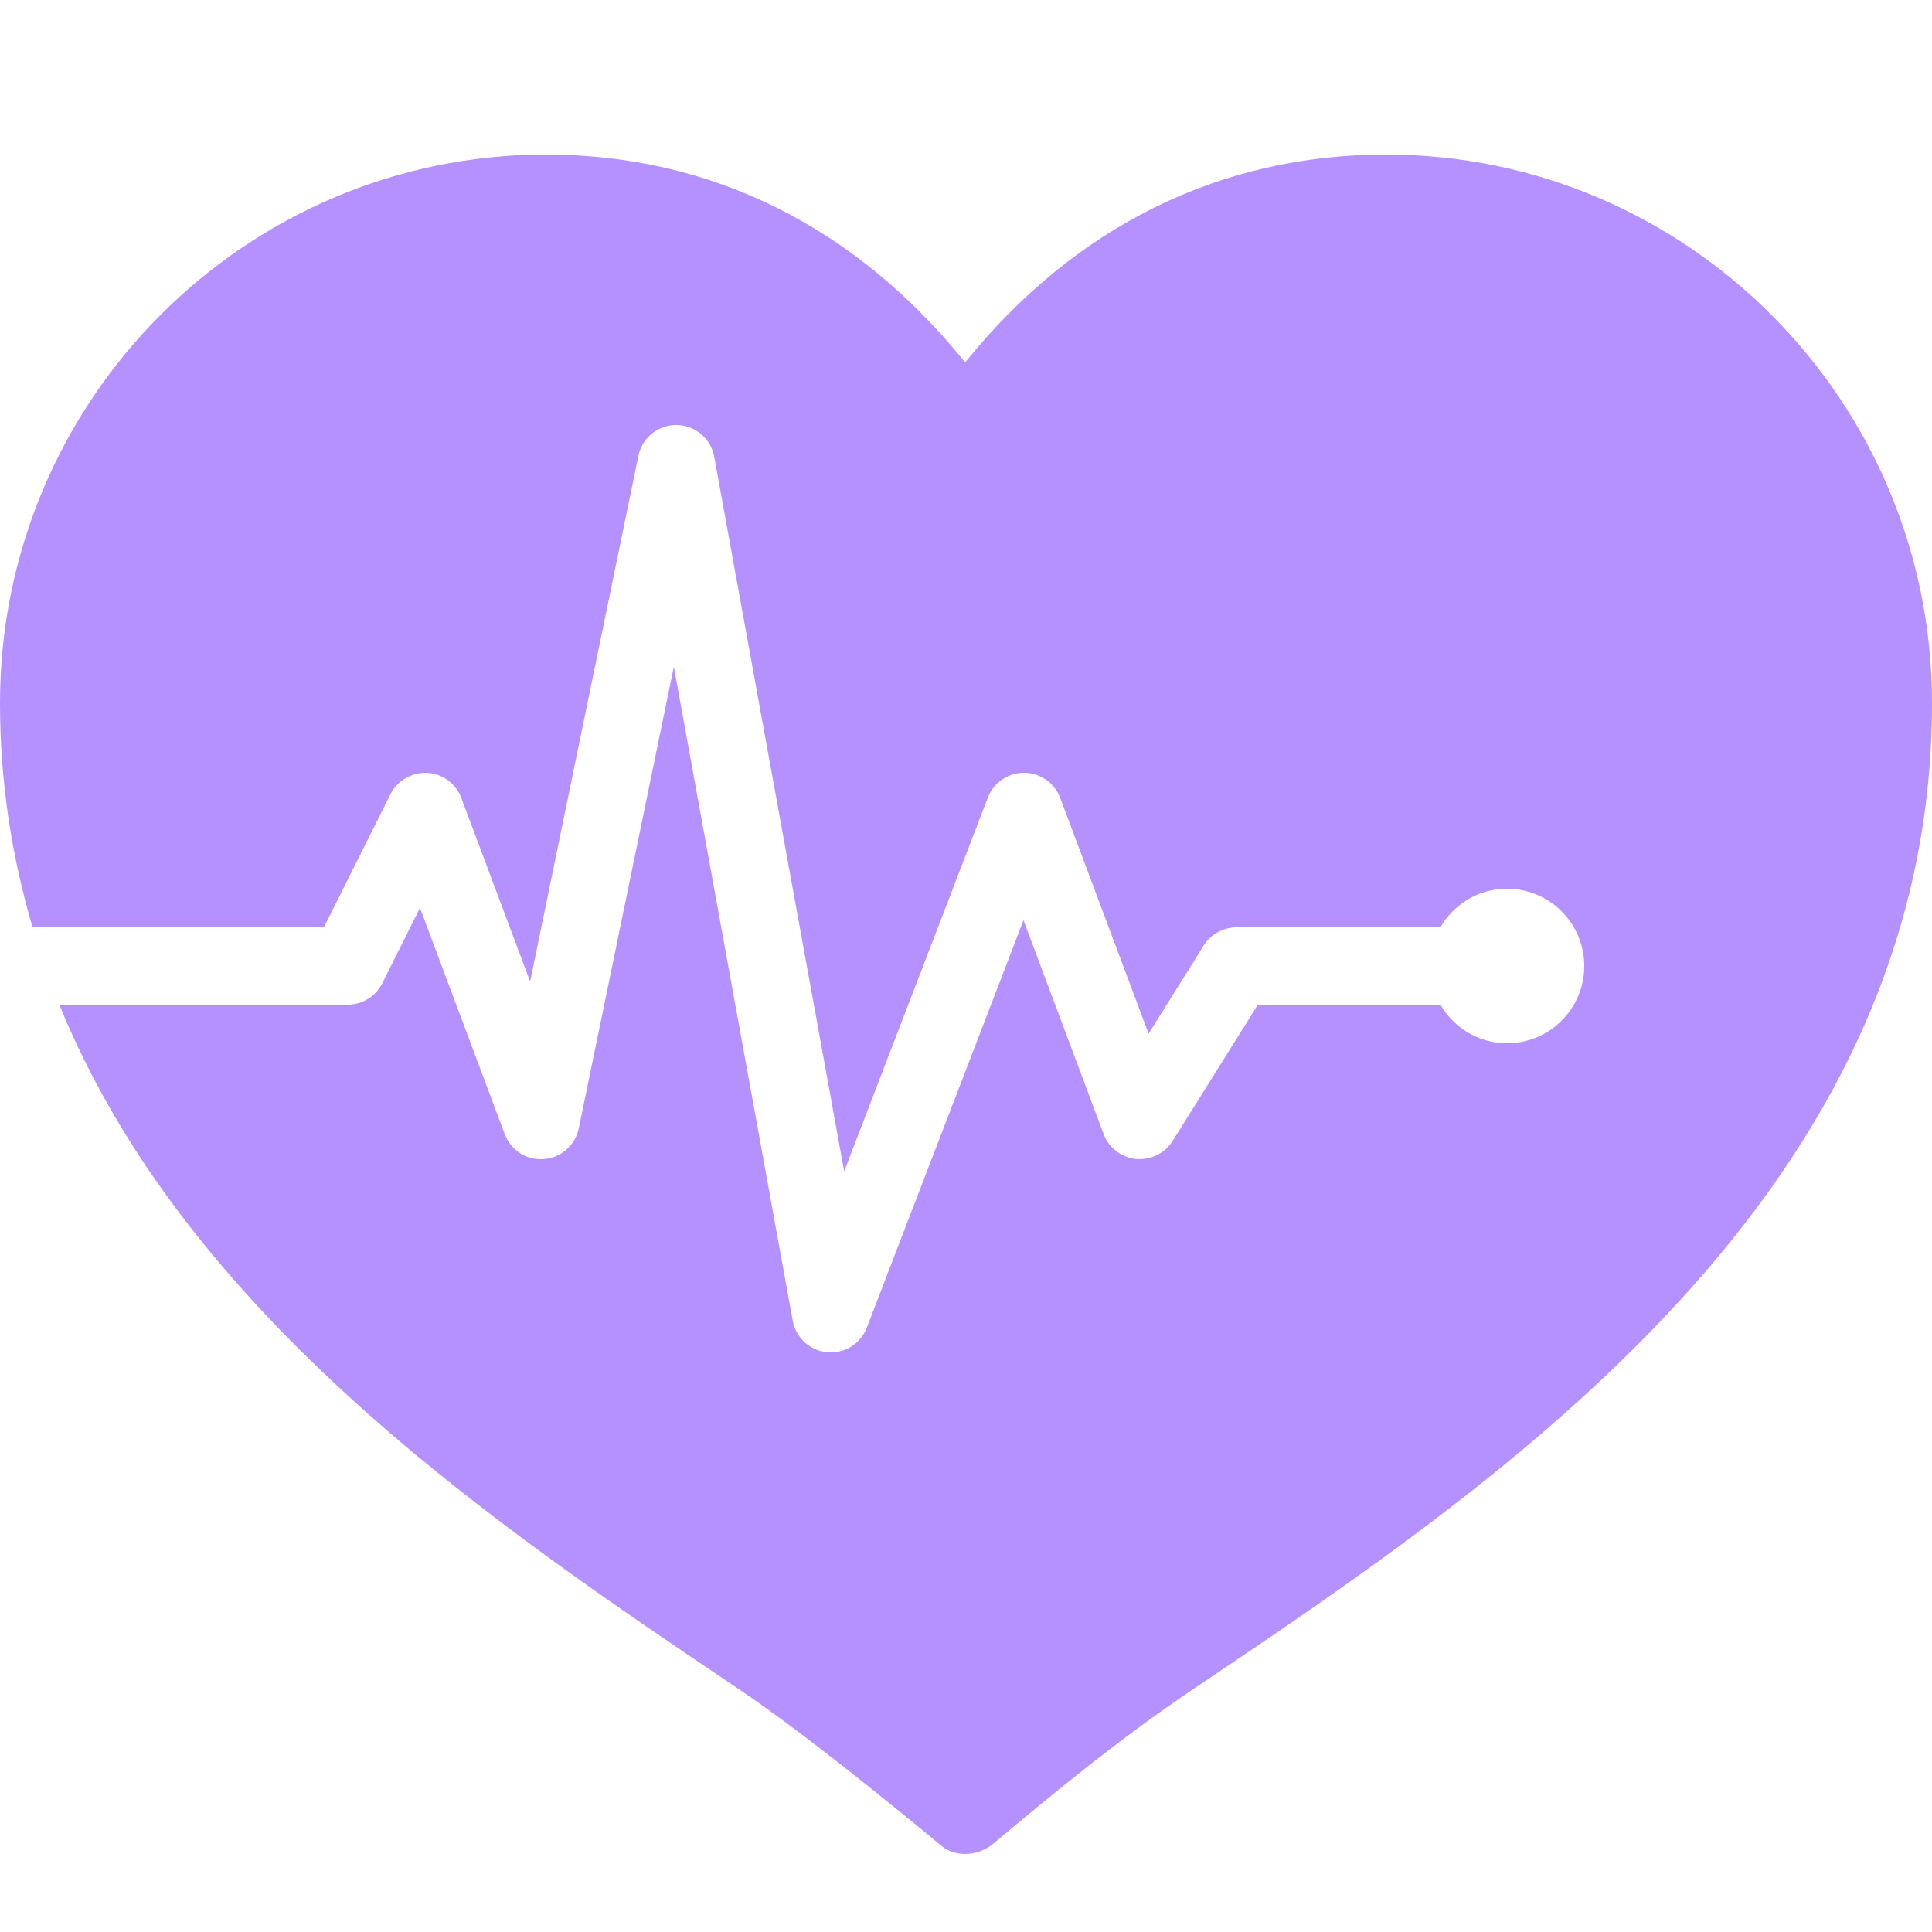 <?xml version="1.0"?><svg xmlns="http://www.w3.org/2000/svg"  viewBox="0 0 50 50" width="50px" height="50px">    <path fill="#b590ff" d="M35.869,4c-4.289,0-8.055,1.86-10.891,5.38C22.143,5.86,18.392,4,14.131,4C6.339,4,0,10.367,0,18.193 C0,20.267,0.312,22.193,0.843,24h7.539l1.724-3.447c0.178-0.355,0.557-0.566,0.947-0.552c0.396,0.021,0.744,0.275,0.884,0.647 l1.783,4.755l2.801-13.604C16.616,11.333,17.026,11,17.5,11c0.004,0,0.008,0,0.012,0c0.479,0.006,0.887,0.35,0.972,0.821 l3.363,18.493l3.72-9.674C25.715,20.255,26.086,20,26.5,20c0.001,0,0.003,0,0.004,0c0.416,0.002,0.786,0.26,0.933,0.648l2.289,6.104 l1.427-2.283C31.335,24.178,31.655,24,32,24h5.277c0.346-0.595,0.984-1,1.723-1c1.105,0,2,0.895,2,2c0,1.105-0.895,2-2,2 c-0.738,0-1.376-0.405-1.723-1h-4.723l-2.207,3.53c-0.201,0.322-0.574,0.495-0.947,0.465c-0.379-0.038-0.703-0.288-0.837-0.644 l-2.075-5.535l-4.055,10.543C22.284,34.748,21.911,35,21.5,35c-0.03,0-0.062-0.001-0.094-0.004c-0.446-0.042-0.81-0.376-0.89-0.817 l-3.077-16.924l-2.46,11.946c-0.09,0.437-0.458,0.761-0.901,0.796c-0.46,0.035-0.858-0.229-1.015-0.646l-2.194-5.854l-0.975,1.949 C9.725,25.786,9.379,26,9,26H1.534c3.309,8.105,11.339,13.513,17.589,17.716c2.024,1.36,5.203,4.023,5.235,4.05 c0.172,0.145,0.393,0.213,0.617,0.213c0.259,0,0.522-0.091,0.723-0.258c1.333-1.116,3.159-2.646,5.179-4.004 C38.947,38.289,50,30.857,50,18.193C50,10.367,43.661,4,35.869,4z"/></svg>